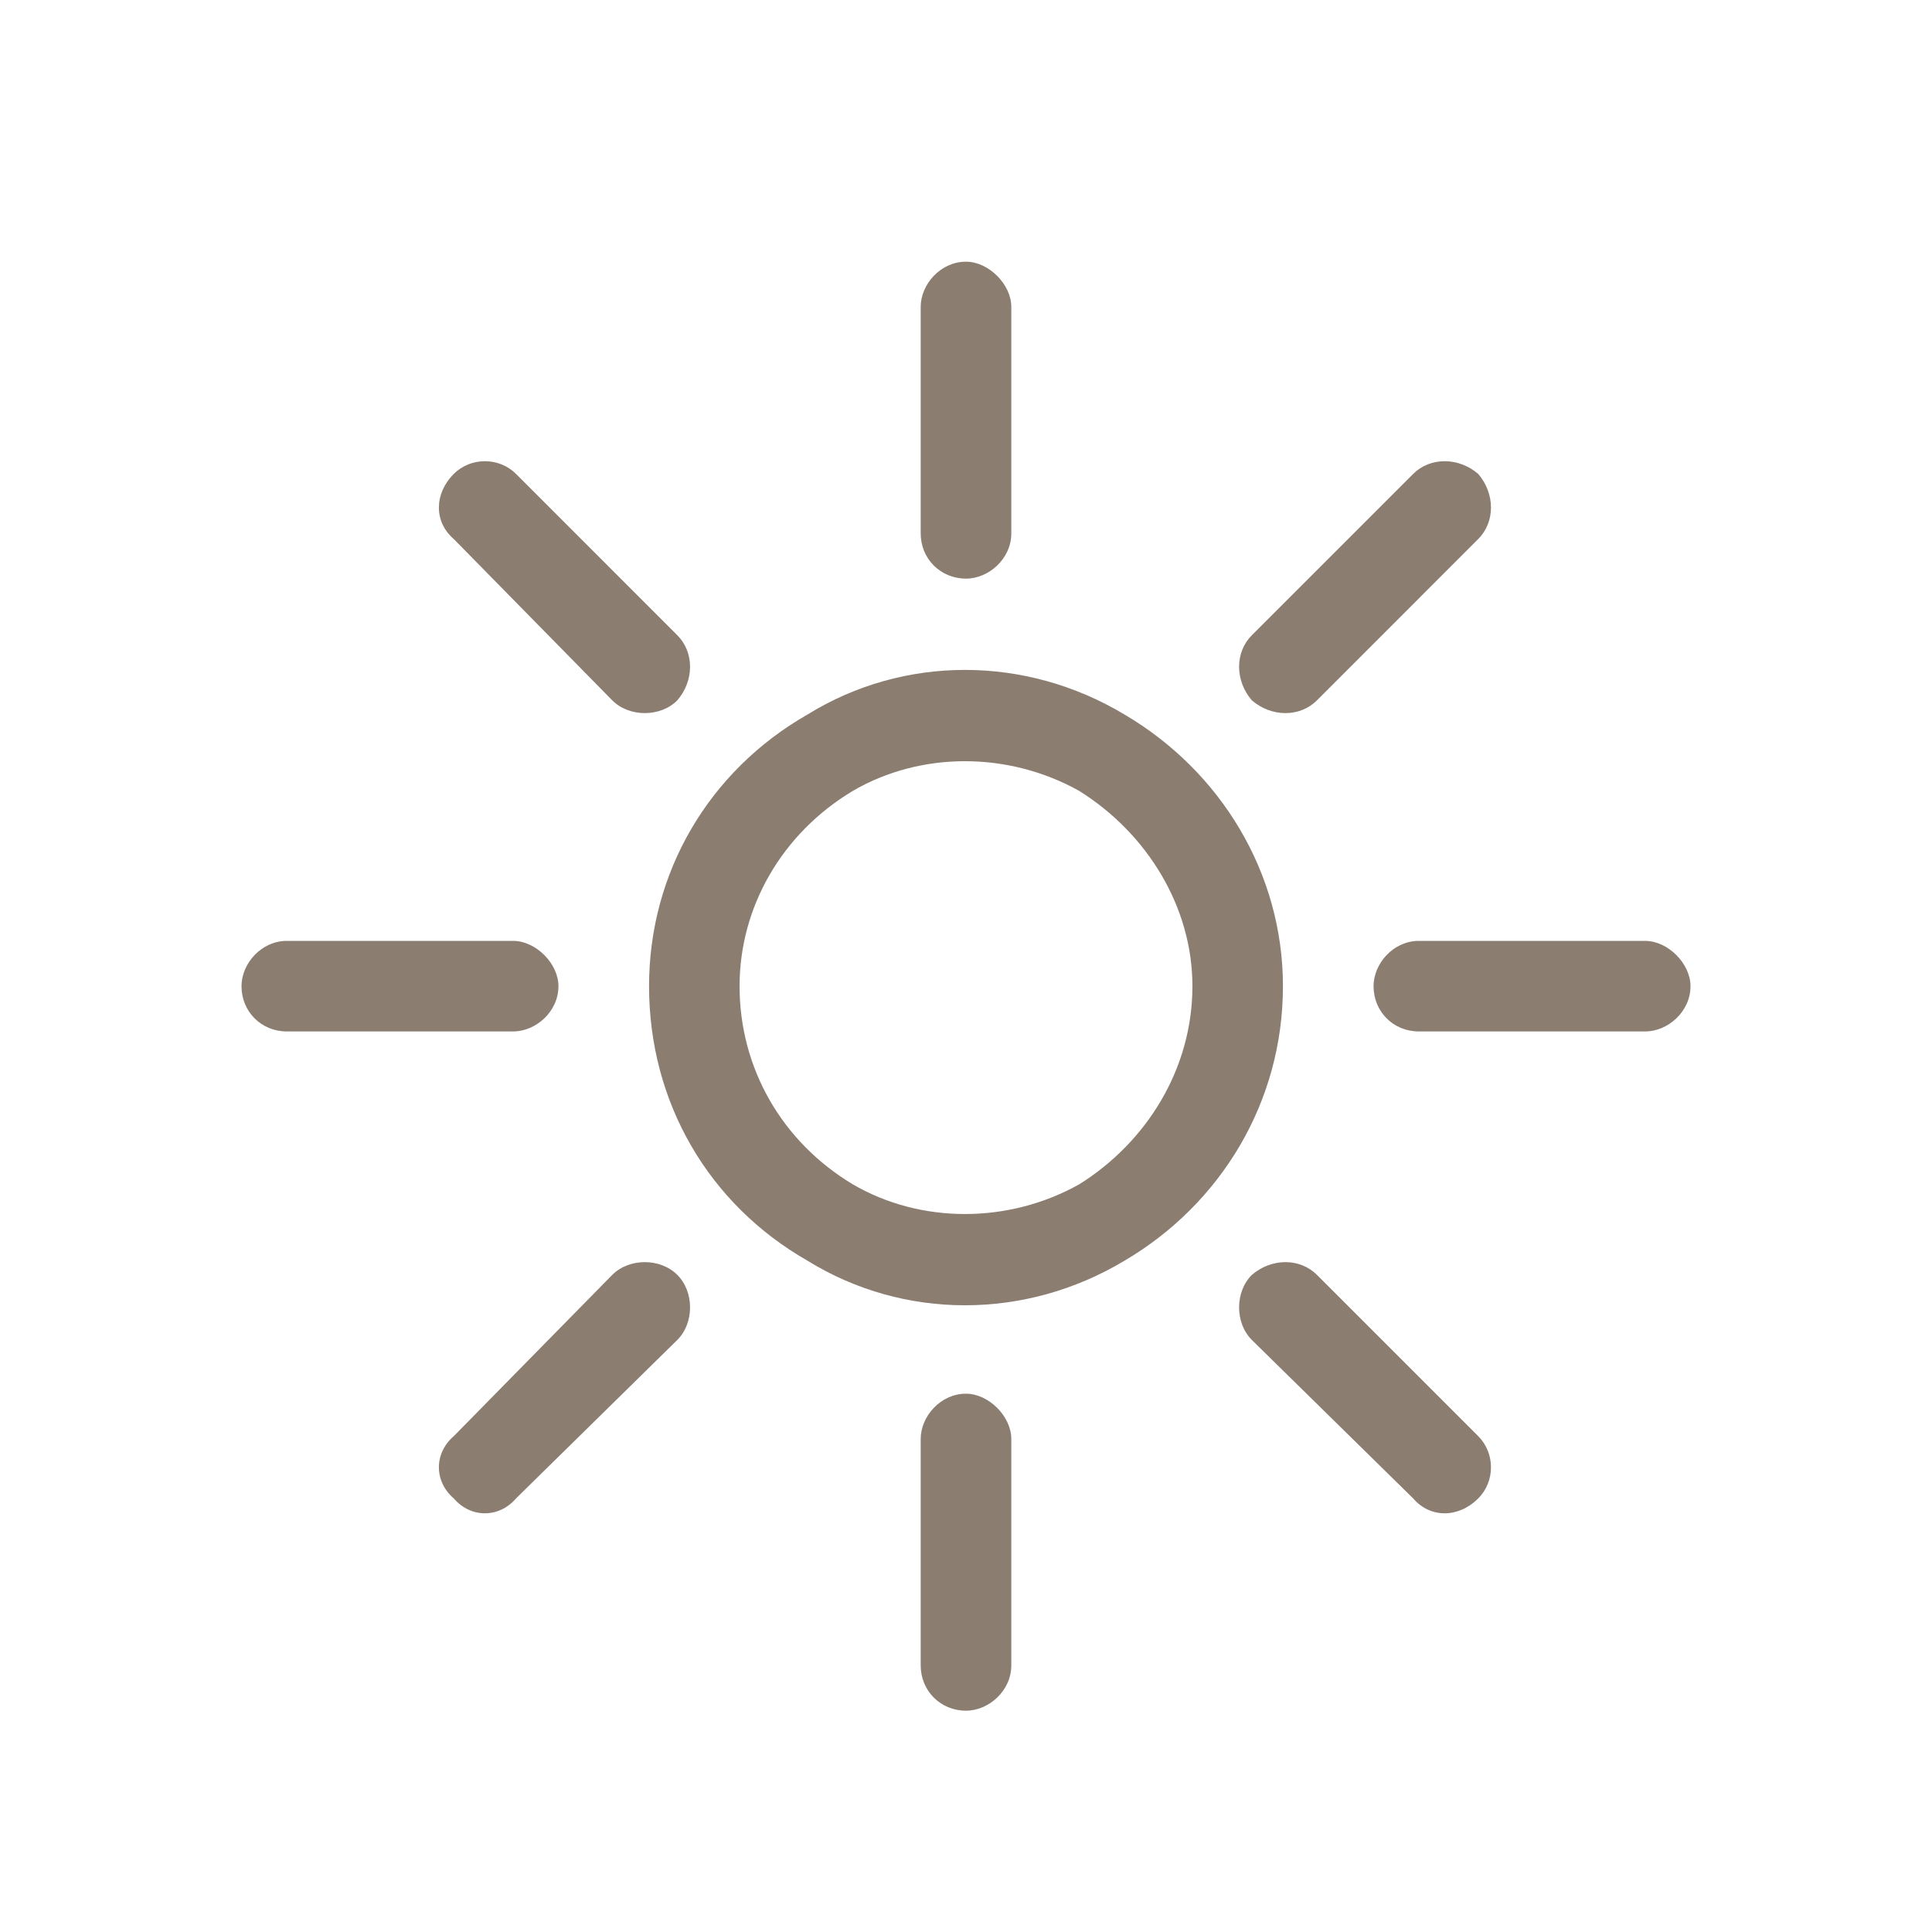 <svg width="40" height="40" viewBox="0 0 40 40" fill="none" xmlns="http://www.w3.org/2000/svg">
<path d="M20 5.418C20.469 5.418 20.938 5.887 20.938 6.355V11.043C20.938 11.57 20.469 11.98 20 11.98C19.473 11.98 19.062 11.57 19.062 11.043V6.355C19.062 5.887 19.473 5.418 20 5.418ZM5 20.418C5 19.949 5.41 19.48 5.938 19.48H10.625C11.094 19.48 11.562 19.949 11.562 20.418C11.562 20.945 11.094 21.355 10.625 21.355H5.938C5.41 21.355 5 20.945 5 20.418ZM28.438 20.418C28.438 19.949 28.848 19.48 29.375 19.48H34.062C34.531 19.48 35 19.949 35 20.418C35 20.945 34.531 21.355 34.062 21.355H29.375C28.848 21.355 28.438 20.945 28.438 20.418ZM20 28.855C20.469 28.855 20.938 29.324 20.938 29.793V34.48C20.938 35.008 20.469 35.418 20 35.418C19.473 35.418 19.062 35.008 19.062 34.48V29.793C19.062 29.324 19.473 28.855 20 28.855ZM9.395 9.812C9.746 9.461 10.332 9.461 10.684 9.812L14.023 13.152C14.375 13.504 14.375 14.09 14.023 14.5C13.672 14.852 13.027 14.852 12.676 14.5L9.395 11.16C8.984 10.809 8.984 10.223 9.395 9.812ZM9.395 31.023C8.984 30.672 8.984 30.086 9.395 29.734L12.676 26.395C13.027 26.043 13.672 26.043 14.023 26.395C14.375 26.746 14.375 27.391 14.023 27.742L10.684 31.023C10.332 31.434 9.746 31.434 9.395 31.023ZM25.918 14.5C25.566 14.09 25.566 13.504 25.918 13.152L29.258 9.812C29.609 9.461 30.195 9.461 30.605 9.812C30.957 10.223 30.957 10.809 30.605 11.16L27.266 14.5C26.914 14.852 26.328 14.852 25.918 14.5ZM25.918 26.395C26.328 26.043 26.914 26.043 27.266 26.395L30.605 29.734C30.957 30.086 30.957 30.672 30.605 31.023C30.195 31.434 29.609 31.434 29.258 31.023L25.918 27.742C25.566 27.391 25.566 26.746 25.918 26.395ZM24.688 20.418C24.688 18.777 23.75 17.254 22.344 16.375C20.879 15.555 19.062 15.555 17.656 16.375C16.191 17.254 15.312 18.777 15.312 20.418C15.312 22.117 16.191 23.641 17.656 24.52C19.062 25.34 20.879 25.34 22.344 24.52C23.75 23.641 24.688 22.117 24.688 20.418ZM13.438 20.418C13.438 18.074 14.668 15.965 16.719 14.793C18.711 13.562 21.23 13.562 23.281 14.793C25.273 15.965 26.562 18.074 26.562 20.418C26.562 22.82 25.273 24.93 23.281 26.102C21.23 27.332 18.711 27.332 16.719 26.102C14.668 24.93 13.438 22.82 13.438 20.418Z" fill="#8C7D71"/>
</svg>
